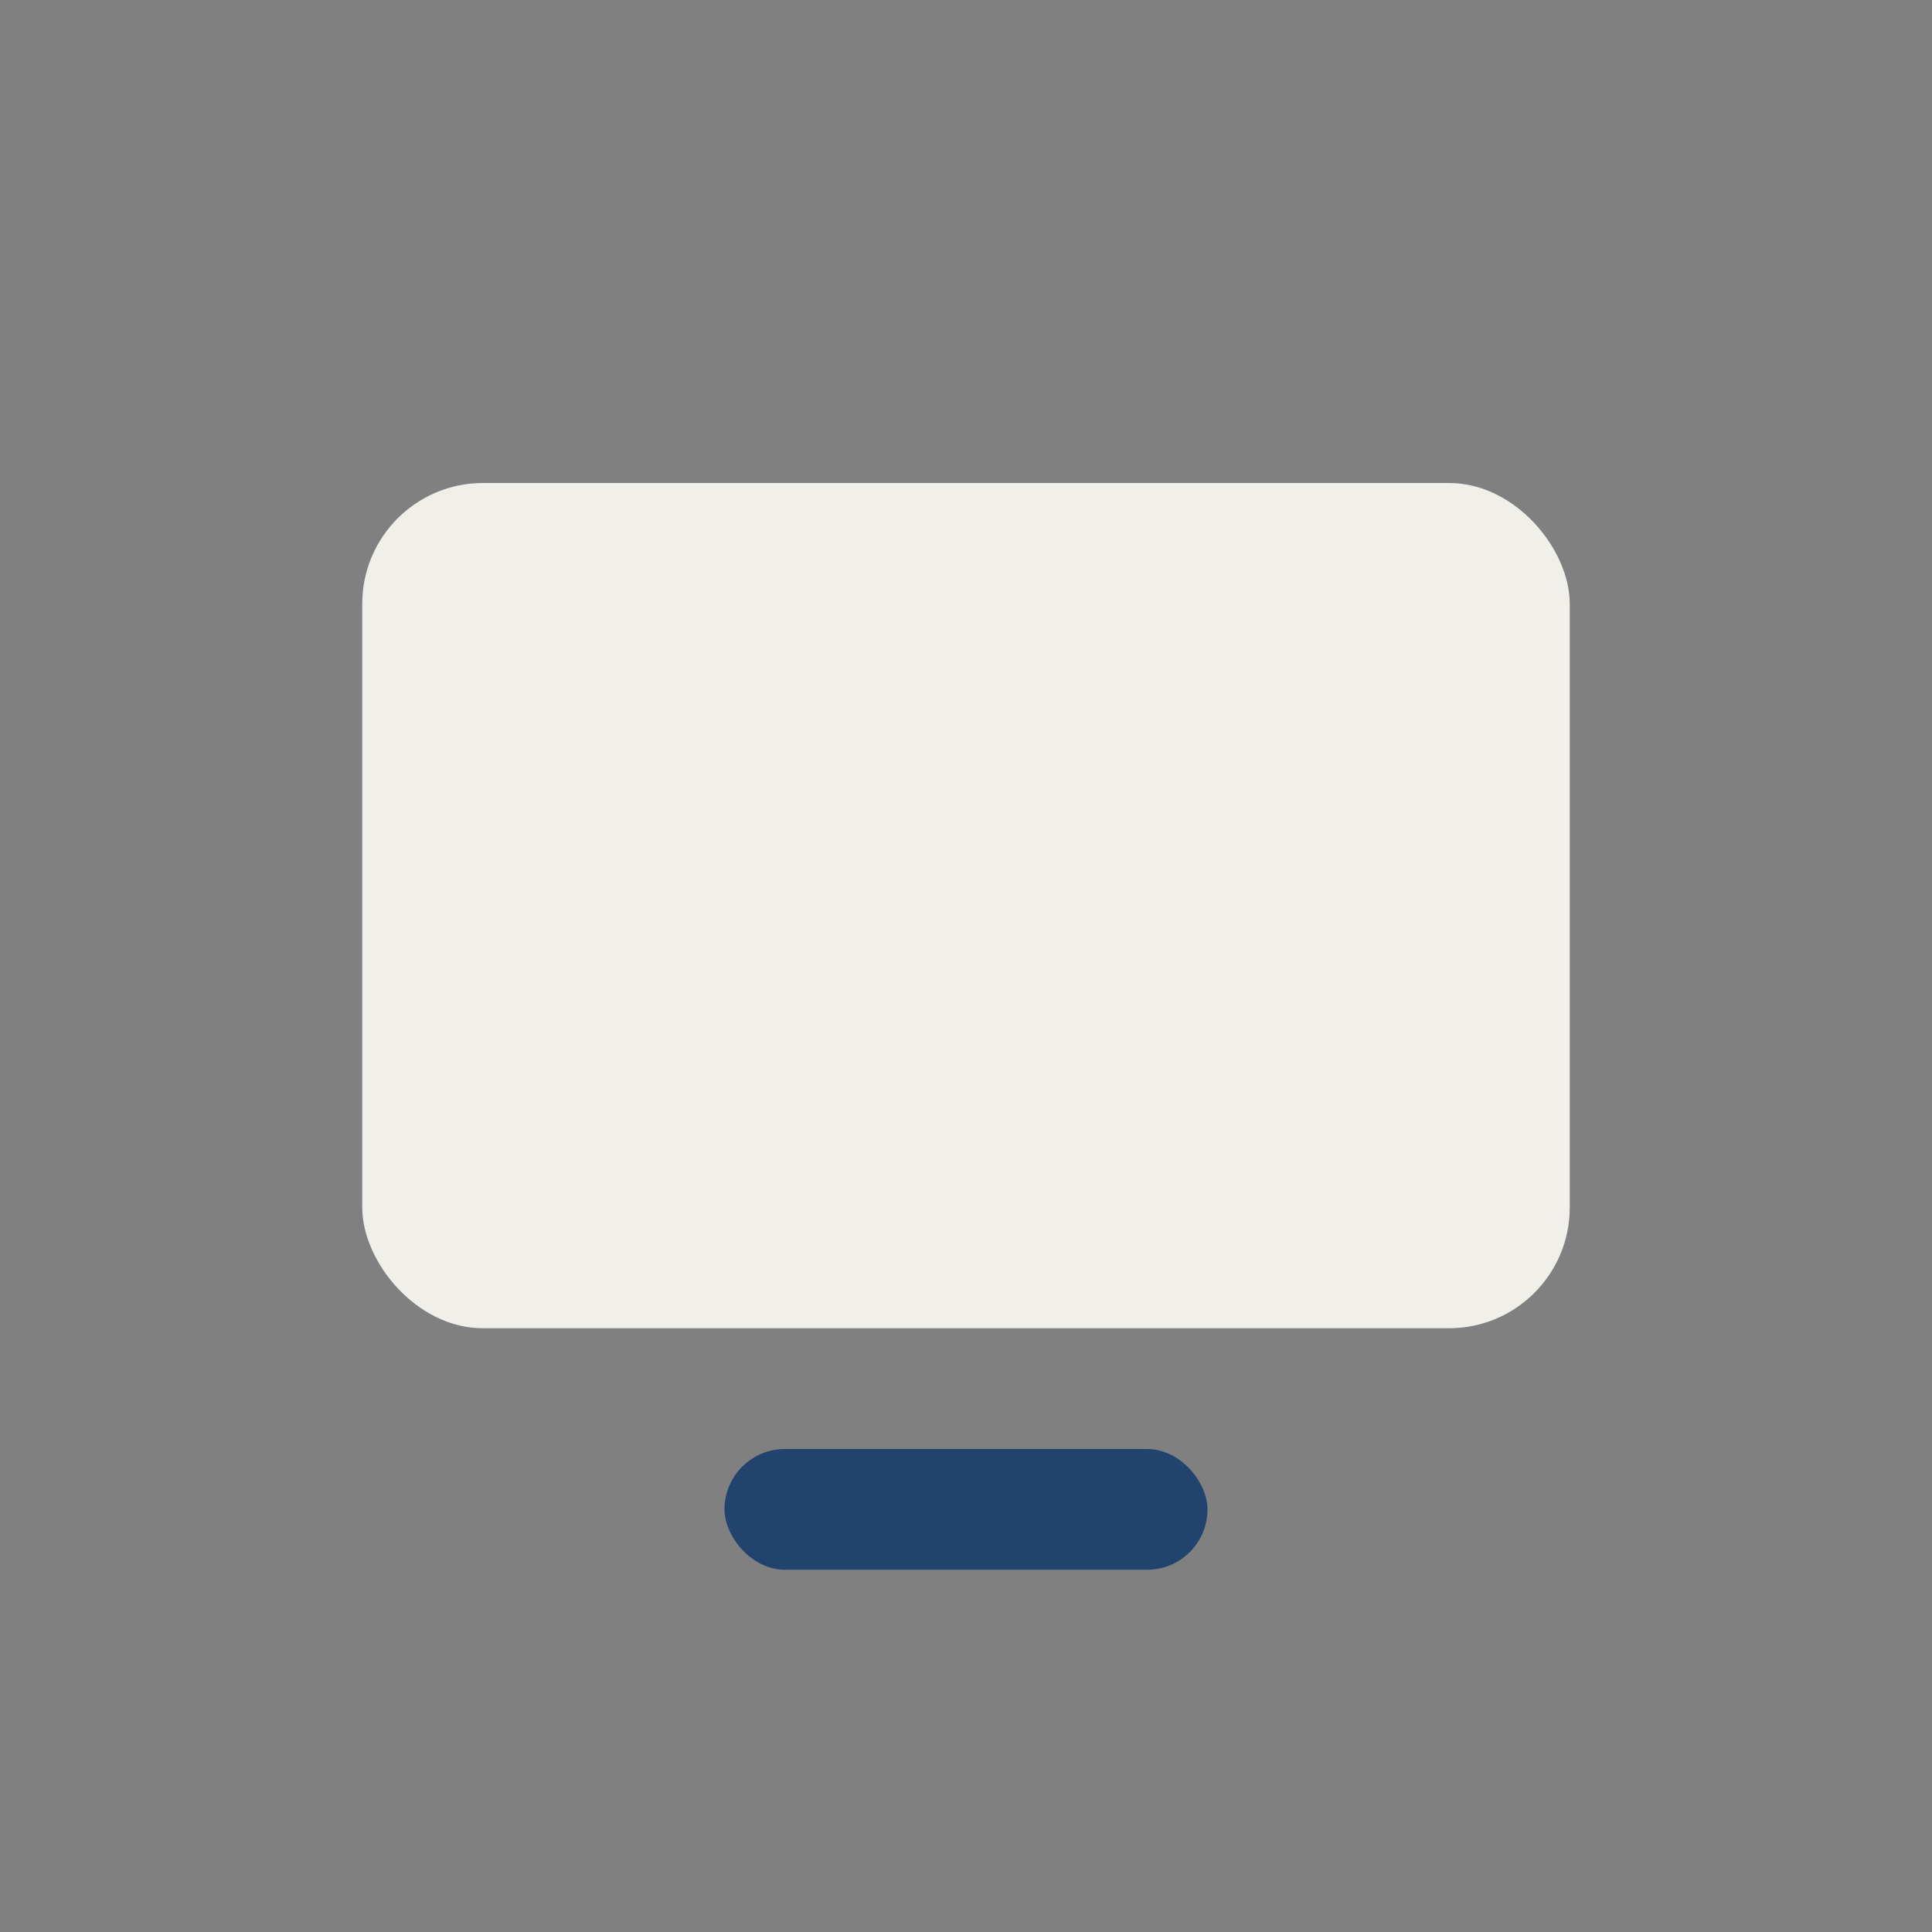 <?xml version="1.0" encoding="UTF-8"?>
<svg xmlns="http://www.w3.org/2000/svg" viewBox="0 0 32 32" width="32" height="32"><rect x="0" y="0" width="32" height="32" fill="#808080" stroke="none"/><rect x="6" y="8" width="20" height="14" rx="2" fill="#F1EFE9"/><rect x="12" y="24" width="8" height="2" rx="1" fill="#21436E"/></svg>